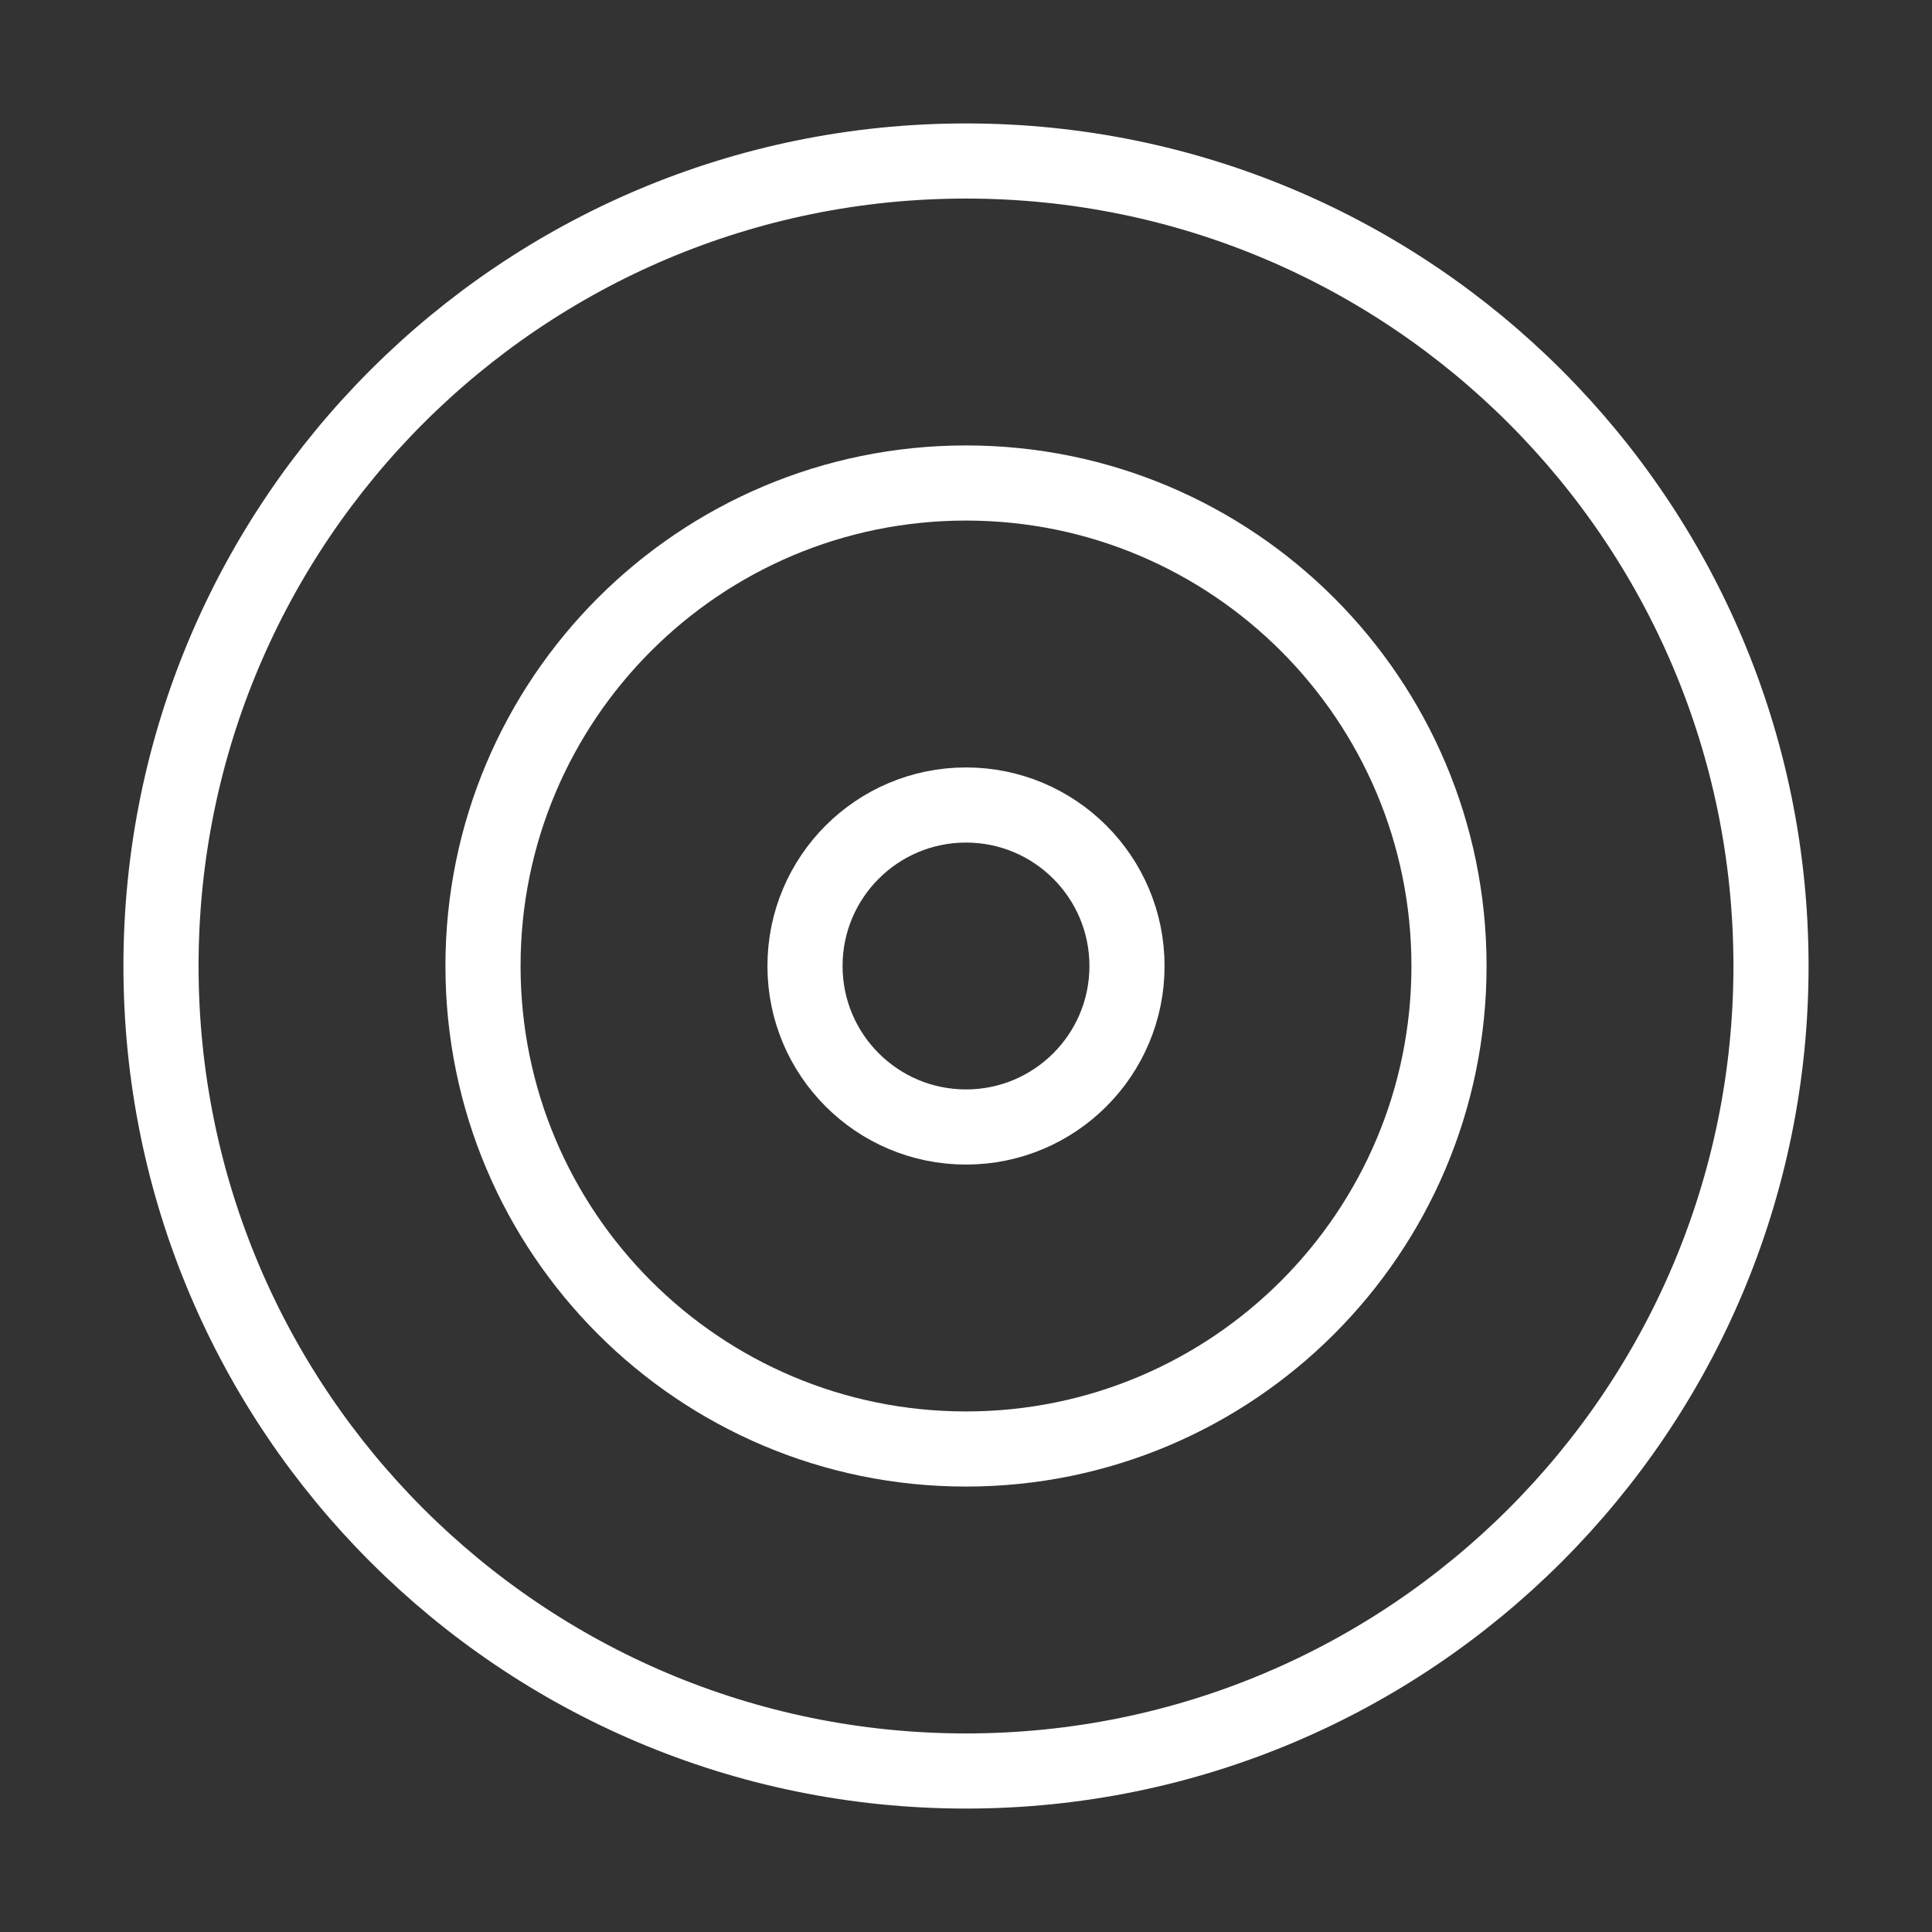 <svg width="45" height="45" viewBox="0 0 45 45" fill="none" xmlns="http://www.w3.org/2000/svg">
<rect x="0" y="0" width="45" height="45" fill="#333333" stroke="none"/>
<path d="M22.5 41.25C32.855 41.25 41.25 32.855 41.25 22.5C41.25 12.145 32.855 3.75 22.5 3.75C12.145 3.75 3.75 12.145 3.75 22.5C3.75 32.855 12.145 41.25 22.5 41.25Z" stroke="white" stroke-width="1.75" stroke-linecap="round" stroke-linejoin="round"/>
<path d="M22.5 33.75C28.713 33.75 33.75 28.713 33.75 22.5C33.75 16.287 28.713 11.25 22.5 11.25C16.287 11.25 11.25 16.287 11.25 22.5C11.25 28.713 16.287 33.75 22.5 33.75Z" stroke="white" stroke-width="1.75" stroke-linecap="round" stroke-linejoin="round"/>
<path d="M22.5 26.25C24.571 26.25 26.25 24.571 26.25 22.5C26.25 20.429 24.571 18.75 22.5 18.75C20.429 18.75 18.75 20.429 18.75 22.5C18.75 24.571 20.429 26.25 22.5 26.25Z" stroke="white" stroke-width="1.75" stroke-linecap="round" stroke-linejoin="round"/>
</svg>
